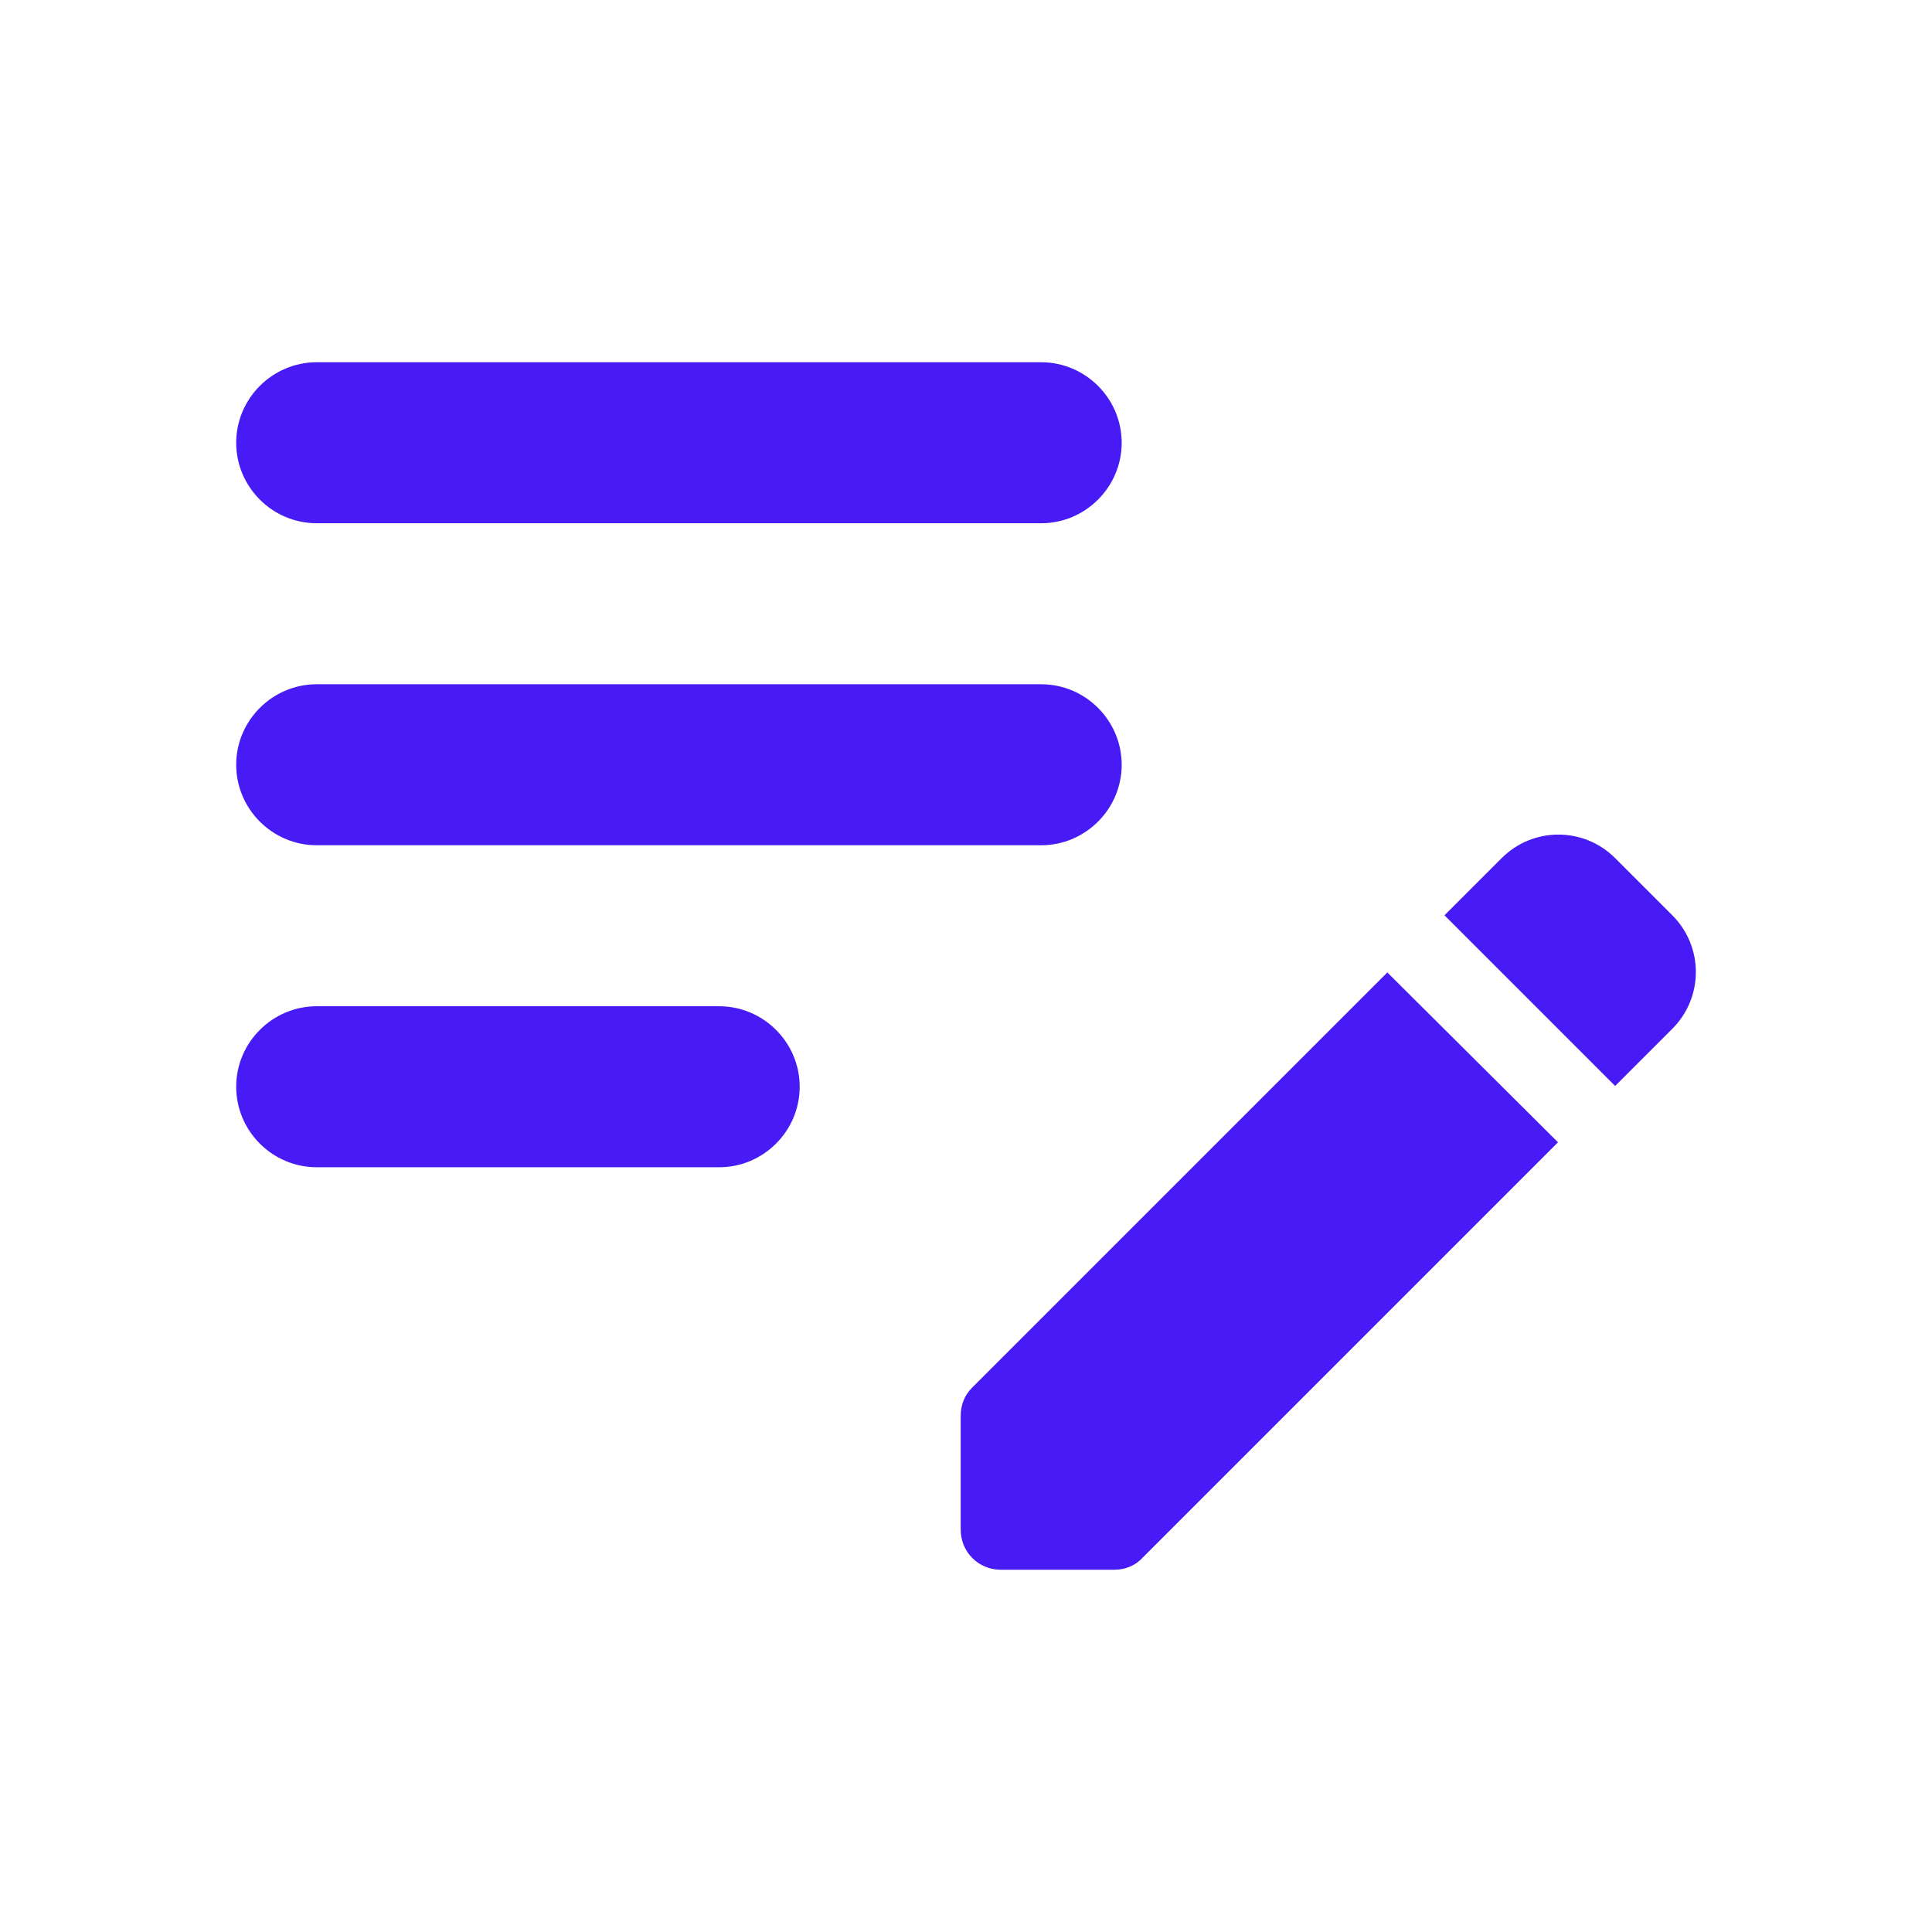 <svg width="24" height="24" viewBox="0 0 24 24" fill="none" xmlns="http://www.w3.org/2000/svg">
<path d="M13.934 9.5C13.934 10.05 13.484 10.5 12.934 10.5H3.934C3.384 10.5 2.934 10.05 2.934 9.5C2.934 8.95 3.384 8.5 3.934 8.5H12.934C13.484 8.5 13.934 8.95 13.934 9.5ZM2.934 5.5C2.934 6.05 3.384 6.5 3.934 6.5H12.934C13.484 6.5 13.934 6.05 13.934 5.5C13.934 4.95 13.484 4.5 12.934 4.5H3.934C3.384 4.5 2.934 4.95 2.934 5.5ZM9.934 13.5C9.934 12.95 9.484 12.5 8.934 12.5H3.934C3.384 12.5 2.934 12.95 2.934 13.5C2.934 14.05 3.384 14.5 3.934 14.5H8.934C9.484 14.5 9.934 14.05 9.934 13.5ZM17.944 11.37L18.654 10.66C19.044 10.27 19.674 10.27 20.064 10.66L20.774 11.37C21.164 11.76 21.164 12.39 20.774 12.78L20.064 13.49L17.944 11.37ZM17.234 12.08L12.074 17.24C11.984 17.33 11.934 17.45 11.934 17.59V19C11.934 19.28 12.154 19.5 12.434 19.5H13.844C13.974 19.5 14.104 19.45 14.194 19.35L19.354 14.19L17.234 12.08Z" fill="#481AF5"/>
</svg>
